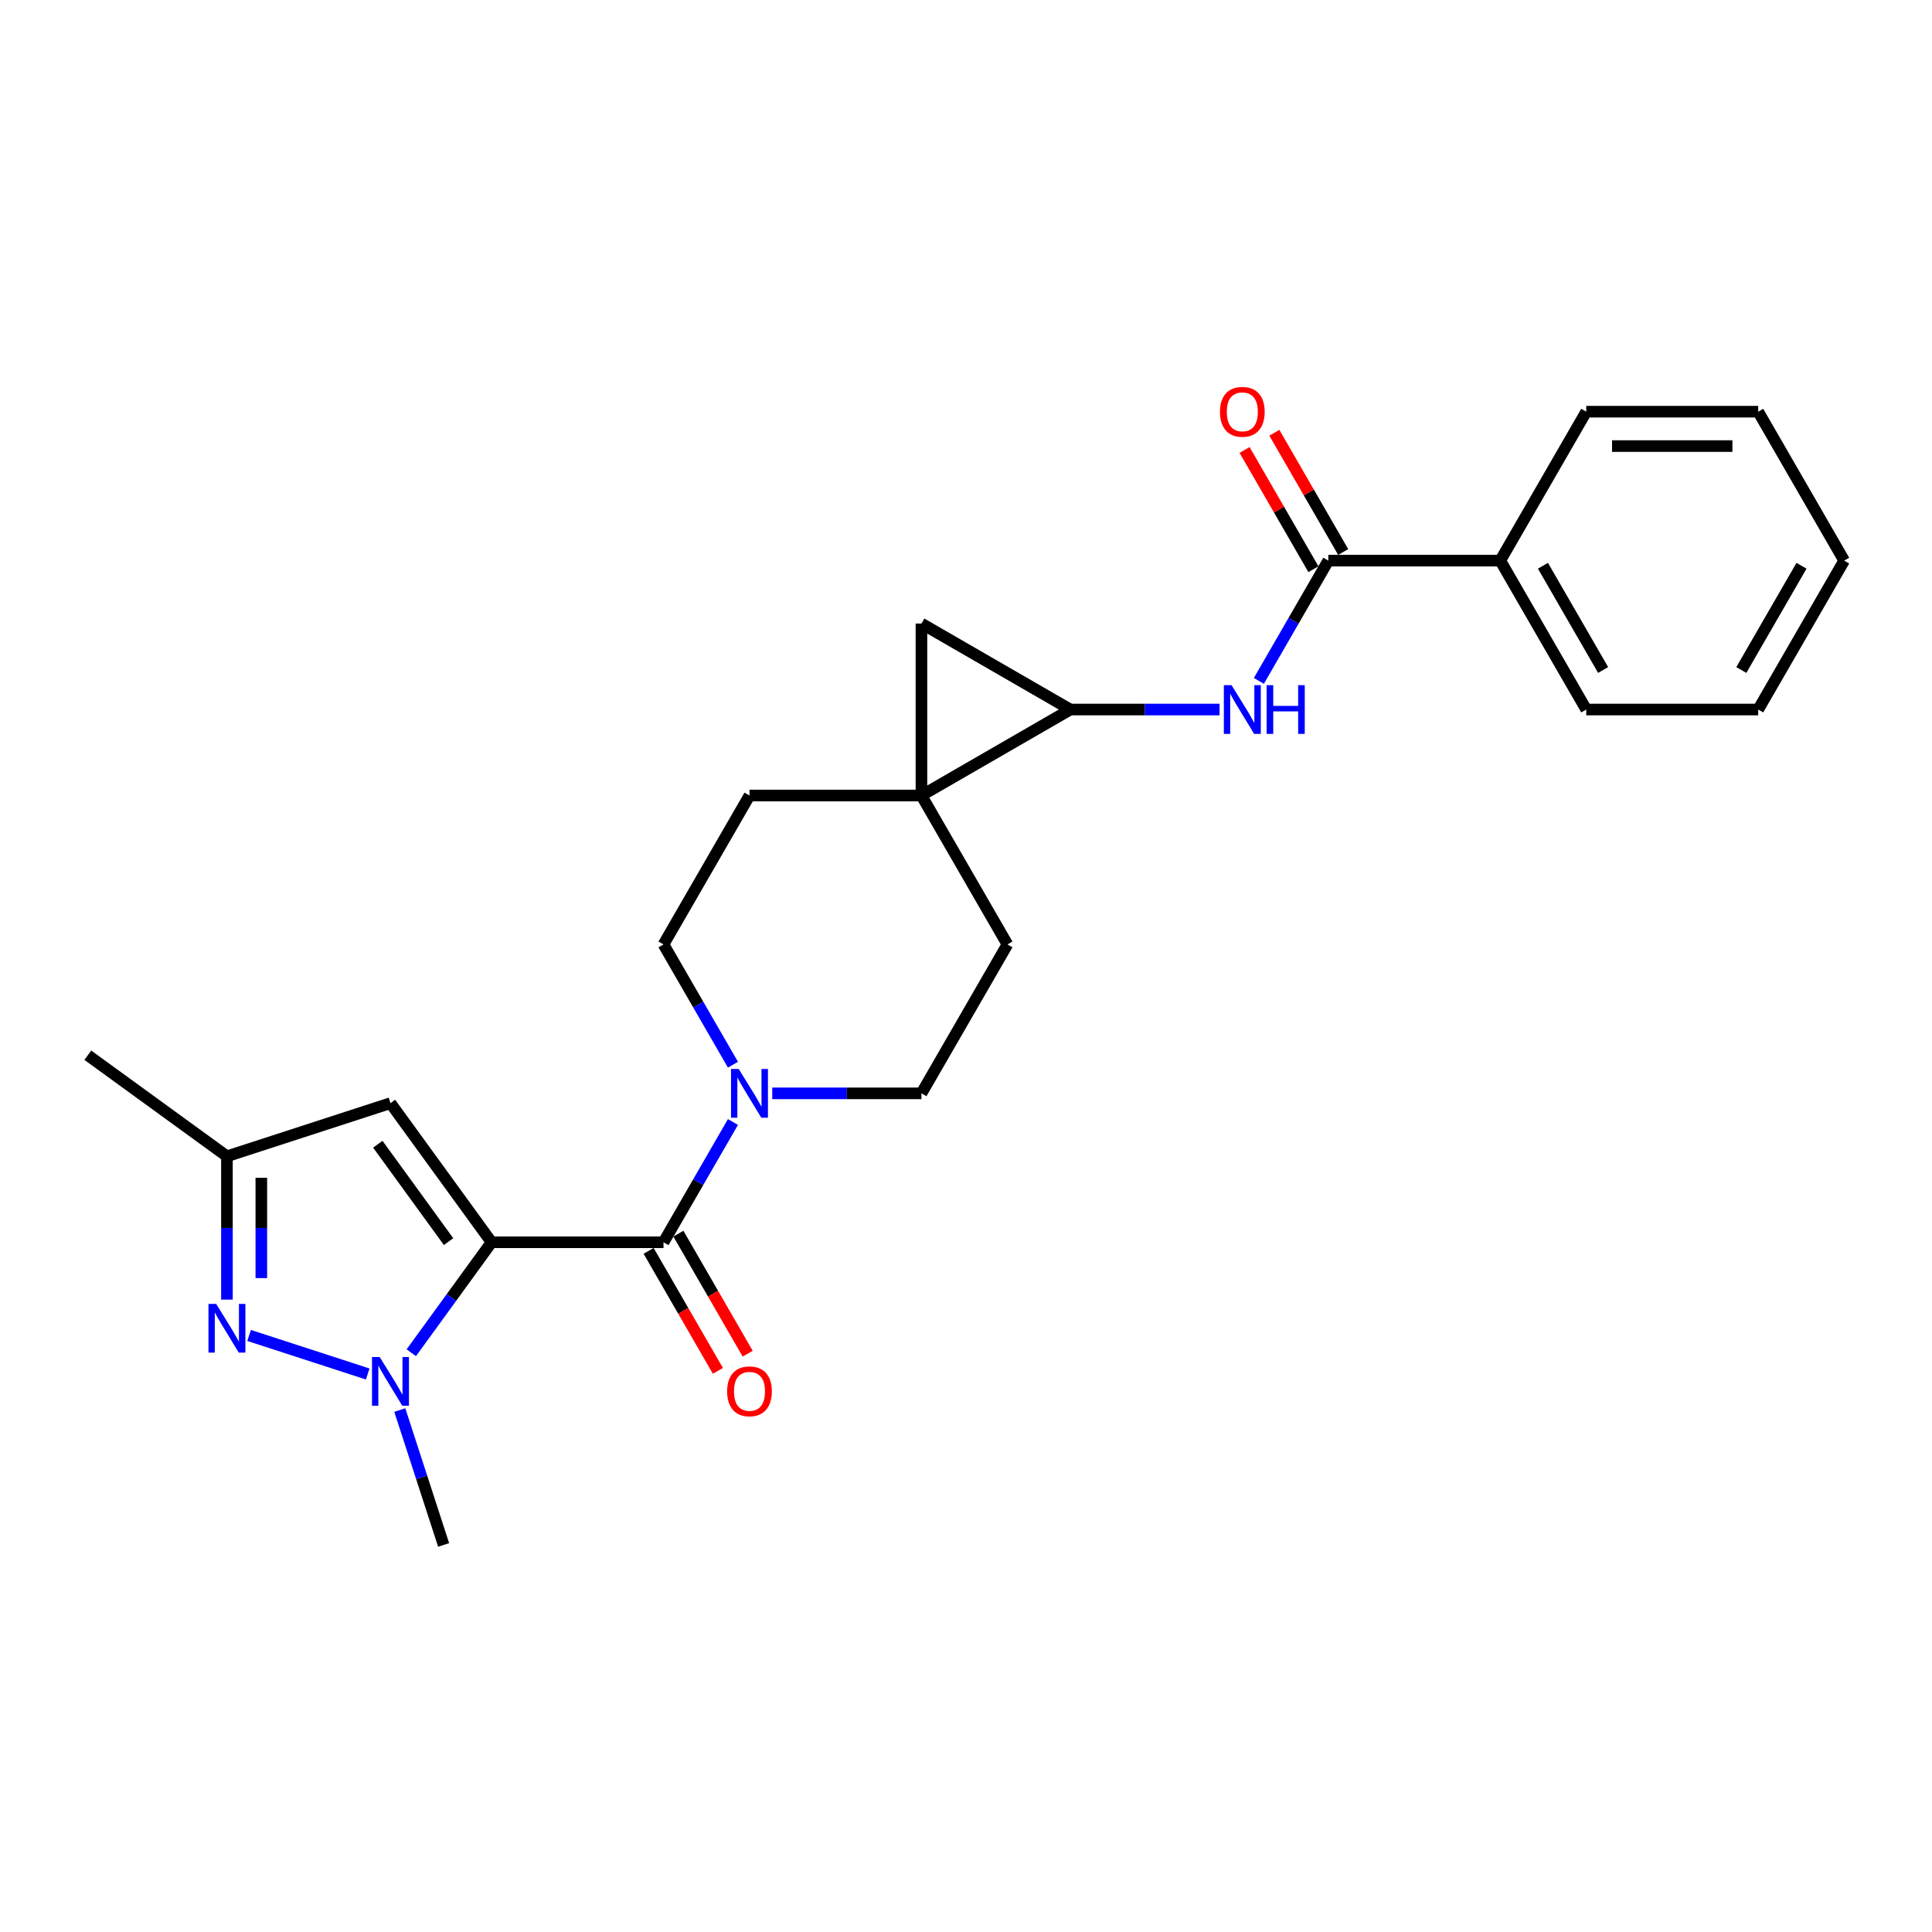 <?xml version='1.0' encoding='iso-8859-1'?>
<svg version='1.1' baseProfile='full'
              xmlns='http://www.w3.org/2000/svg'
                      xmlns:rdkit='http://www.rdkit.org/xml'
                      xmlns:xlink='http://www.w3.org/1999/xlink'
                  xml:space='preserve'
width='1000px' height='1000px' viewBox='0 0 1000 1000'>
<!-- END OF HEADER -->
<rect style='opacity:1.0;fill:#FFFFFF;stroke:none' width='1000' height='1000' x='0' y='0'> </rect>
<path class='bond-0' d='M 254.427,642.998 L 233.655,671.588' style='fill:none;fill-rule:evenodd;stroke:#000000;stroke-width:6px;stroke-linecap:butt;stroke-linejoin:miter;stroke-opacity:1' />
<path class='bond-0' d='M 233.655,671.588 L 212.884,700.177' style='fill:none;fill-rule:evenodd;stroke:#0000FF;stroke-width:6px;stroke-linecap:butt;stroke-linejoin:miter;stroke-opacity:1' />
<path class='bond-1' d='M 254.427,642.998 L 343.432,642.998' style='fill:none;fill-rule:evenodd;stroke:#000000;stroke-width:6px;stroke-linecap:butt;stroke-linejoin:miter;stroke-opacity:1' />
<path class='bond-5' d='M 254.427,642.998 L 202.111,570.992' style='fill:none;fill-rule:evenodd;stroke:#000000;stroke-width:6px;stroke-linecap:butt;stroke-linejoin:miter;stroke-opacity:1' />
<path class='bond-5' d='M 232.178,642.661 L 195.557,592.256' style='fill:none;fill-rule:evenodd;stroke:#000000;stroke-width:6px;stroke-linecap:butt;stroke-linejoin:miter;stroke-opacity:1' />
<path class='bond-3' d='M 190.326,711.176 L 128.936,691.229' style='fill:none;fill-rule:evenodd;stroke:#0000FF;stroke-width:6px;stroke-linecap:butt;stroke-linejoin:miter;stroke-opacity:1' />
<path class='bond-18' d='M 206.929,729.834 L 218.272,764.744' style='fill:none;fill-rule:evenodd;stroke:#0000FF;stroke-width:6px;stroke-linecap:butt;stroke-linejoin:miter;stroke-opacity:1' />
<path class='bond-18' d='M 218.272,764.744 L 229.615,799.655' style='fill:none;fill-rule:evenodd;stroke:#000000;stroke-width:6px;stroke-linecap:butt;stroke-linejoin:miter;stroke-opacity:1' />
<path class='bond-7' d='M 343.432,642.998 L 361.403,611.872' style='fill:none;fill-rule:evenodd;stroke:#000000;stroke-width:6px;stroke-linecap:butt;stroke-linejoin:miter;stroke-opacity:1' />
<path class='bond-7' d='M 361.403,611.872 L 379.374,580.746' style='fill:none;fill-rule:evenodd;stroke:#0000FF;stroke-width:6px;stroke-linecap:butt;stroke-linejoin:miter;stroke-opacity:1' />
<path class='bond-13' d='M 335.724,647.449 L 353.654,678.504' style='fill:none;fill-rule:evenodd;stroke:#000000;stroke-width:6px;stroke-linecap:butt;stroke-linejoin:miter;stroke-opacity:1' />
<path class='bond-13' d='M 353.654,678.504 L 371.583,709.559' style='fill:none;fill-rule:evenodd;stroke:#FF0000;stroke-width:6px;stroke-linecap:butt;stroke-linejoin:miter;stroke-opacity:1' />
<path class='bond-13' d='M 351.14,638.548 L 369.07,669.603' style='fill:none;fill-rule:evenodd;stroke:#000000;stroke-width:6px;stroke-linecap:butt;stroke-linejoin:miter;stroke-opacity:1' />
<path class='bond-13' d='M 369.07,669.603 L 387,700.658' style='fill:none;fill-rule:evenodd;stroke:#FF0000;stroke-width:6px;stroke-linecap:butt;stroke-linejoin:miter;stroke-opacity:1' />
<path class='bond-2' d='M 476.94,411.756 L 387.935,411.756' style='fill:none;fill-rule:evenodd;stroke:#000000;stroke-width:6px;stroke-linecap:butt;stroke-linejoin:miter;stroke-opacity:1' />
<path class='bond-4' d='M 476.94,411.756 L 554.021,367.253' style='fill:none;fill-rule:evenodd;stroke:#000000;stroke-width:6px;stroke-linecap:butt;stroke-linejoin:miter;stroke-opacity:1' />
<path class='bond-6' d='M 476.94,411.756 L 476.94,322.75' style='fill:none;fill-rule:evenodd;stroke:#000000;stroke-width:6px;stroke-linecap:butt;stroke-linejoin:miter;stroke-opacity:1' />
<path class='bond-26' d='M 476.94,411.756 L 521.443,488.837' style='fill:none;fill-rule:evenodd;stroke:#000000;stroke-width:6px;stroke-linecap:butt;stroke-linejoin:miter;stroke-opacity:1' />
<path class='bond-25' d='M 117.461,672.673 L 117.461,635.584' style='fill:none;fill-rule:evenodd;stroke:#0000FF;stroke-width:6px;stroke-linecap:butt;stroke-linejoin:miter;stroke-opacity:1' />
<path class='bond-25' d='M 117.461,635.584 L 117.461,598.496' style='fill:none;fill-rule:evenodd;stroke:#000000;stroke-width:6px;stroke-linecap:butt;stroke-linejoin:miter;stroke-opacity:1' />
<path class='bond-25' d='M 135.263,661.546 L 135.263,635.584' style='fill:none;fill-rule:evenodd;stroke:#0000FF;stroke-width:6px;stroke-linecap:butt;stroke-linejoin:miter;stroke-opacity:1' />
<path class='bond-25' d='M 135.263,635.584 L 135.263,609.622' style='fill:none;fill-rule:evenodd;stroke:#000000;stroke-width:6px;stroke-linecap:butt;stroke-linejoin:miter;stroke-opacity:1' />
<path class='bond-8' d='M 554.021,367.253 L 592.632,367.253' style='fill:none;fill-rule:evenodd;stroke:#000000;stroke-width:6px;stroke-linecap:butt;stroke-linejoin:miter;stroke-opacity:1' />
<path class='bond-8' d='M 592.632,367.253 L 631.242,367.253' style='fill:none;fill-rule:evenodd;stroke:#0000FF;stroke-width:6px;stroke-linecap:butt;stroke-linejoin:miter;stroke-opacity:1' />
<path class='bond-27' d='M 554.021,367.253 L 476.94,322.75' style='fill:none;fill-rule:evenodd;stroke:#000000;stroke-width:6px;stroke-linecap:butt;stroke-linejoin:miter;stroke-opacity:1' />
<path class='bond-10' d='M 202.111,570.992 L 117.461,598.496' style='fill:none;fill-rule:evenodd;stroke:#000000;stroke-width:6px;stroke-linecap:butt;stroke-linejoin:miter;stroke-opacity:1' />
<path class='bond-14' d='M 399.719,565.918 L 438.33,565.918' style='fill:none;fill-rule:evenodd;stroke:#0000FF;stroke-width:6px;stroke-linecap:butt;stroke-linejoin:miter;stroke-opacity:1' />
<path class='bond-14' d='M 438.33,565.918 L 476.94,565.918' style='fill:none;fill-rule:evenodd;stroke:#000000;stroke-width:6px;stroke-linecap:butt;stroke-linejoin:miter;stroke-opacity:1' />
<path class='bond-15' d='M 379.374,551.089 L 361.403,519.963' style='fill:none;fill-rule:evenodd;stroke:#0000FF;stroke-width:6px;stroke-linecap:butt;stroke-linejoin:miter;stroke-opacity:1' />
<path class='bond-15' d='M 361.403,519.963 L 343.432,488.837' style='fill:none;fill-rule:evenodd;stroke:#000000;stroke-width:6px;stroke-linecap:butt;stroke-linejoin:miter;stroke-opacity:1' />
<path class='bond-9' d='M 651.588,352.425 L 669.558,321.298' style='fill:none;fill-rule:evenodd;stroke:#0000FF;stroke-width:6px;stroke-linecap:butt;stroke-linejoin:miter;stroke-opacity:1' />
<path class='bond-9' d='M 669.558,321.298 L 687.529,290.172' style='fill:none;fill-rule:evenodd;stroke:#000000;stroke-width:6px;stroke-linecap:butt;stroke-linejoin:miter;stroke-opacity:1' />
<path class='bond-16' d='M 695.237,285.722 L 677.421,254.862' style='fill:none;fill-rule:evenodd;stroke:#000000;stroke-width:6px;stroke-linecap:butt;stroke-linejoin:miter;stroke-opacity:1' />
<path class='bond-16' d='M 677.421,254.862 L 659.604,224.003' style='fill:none;fill-rule:evenodd;stroke:#FF0000;stroke-width:6px;stroke-linecap:butt;stroke-linejoin:miter;stroke-opacity:1' />
<path class='bond-16' d='M 679.821,294.622 L 662.005,263.763' style='fill:none;fill-rule:evenodd;stroke:#000000;stroke-width:6px;stroke-linecap:butt;stroke-linejoin:miter;stroke-opacity:1' />
<path class='bond-16' d='M 662.005,263.763 L 644.188,232.904' style='fill:none;fill-rule:evenodd;stroke:#FF0000;stroke-width:6px;stroke-linecap:butt;stroke-linejoin:miter;stroke-opacity:1' />
<path class='bond-17' d='M 687.529,290.172 L 776.535,290.172' style='fill:none;fill-rule:evenodd;stroke:#000000;stroke-width:6px;stroke-linecap:butt;stroke-linejoin:miter;stroke-opacity:1' />
<path class='bond-19' d='M 117.461,598.496 L 45.455,546.18' style='fill:none;fill-rule:evenodd;stroke:#000000;stroke-width:6px;stroke-linecap:butt;stroke-linejoin:miter;stroke-opacity:1' />
<path class='bond-11' d='M 521.443,488.837 L 476.94,565.918' style='fill:none;fill-rule:evenodd;stroke:#000000;stroke-width:6px;stroke-linecap:butt;stroke-linejoin:miter;stroke-opacity:1' />
<path class='bond-12' d='M 387.935,411.756 L 343.432,488.837' style='fill:none;fill-rule:evenodd;stroke:#000000;stroke-width:6px;stroke-linecap:butt;stroke-linejoin:miter;stroke-opacity:1' />
<path class='bond-20' d='M 776.535,290.172 L 821.037,367.253' style='fill:none;fill-rule:evenodd;stroke:#000000;stroke-width:6px;stroke-linecap:butt;stroke-linejoin:miter;stroke-opacity:1' />
<path class='bond-20' d='M 798.626,292.834 L 829.778,346.79' style='fill:none;fill-rule:evenodd;stroke:#000000;stroke-width:6px;stroke-linecap:butt;stroke-linejoin:miter;stroke-opacity:1' />
<path class='bond-21' d='M 776.535,290.172 L 821.037,213.091' style='fill:none;fill-rule:evenodd;stroke:#000000;stroke-width:6px;stroke-linecap:butt;stroke-linejoin:miter;stroke-opacity:1' />
<path class='bond-23' d='M 821.037,367.253 L 910.043,367.253' style='fill:none;fill-rule:evenodd;stroke:#000000;stroke-width:6px;stroke-linecap:butt;stroke-linejoin:miter;stroke-opacity:1' />
<path class='bond-22' d='M 821.037,213.091 L 910.043,213.091' style='fill:none;fill-rule:evenodd;stroke:#000000;stroke-width:6px;stroke-linecap:butt;stroke-linejoin:miter;stroke-opacity:1' />
<path class='bond-22' d='M 834.388,230.892 L 896.692,230.892' style='fill:none;fill-rule:evenodd;stroke:#000000;stroke-width:6px;stroke-linecap:butt;stroke-linejoin:miter;stroke-opacity:1' />
<path class='bond-24' d='M 910.043,213.091 L 954.545,290.172' style='fill:none;fill-rule:evenodd;stroke:#000000;stroke-width:6px;stroke-linecap:butt;stroke-linejoin:miter;stroke-opacity:1' />
<path class='bond-28' d='M 910.043,367.253 L 954.545,290.172' style='fill:none;fill-rule:evenodd;stroke:#000000;stroke-width:6px;stroke-linecap:butt;stroke-linejoin:miter;stroke-opacity:1' />
<path class='bond-28' d='M 901.302,346.79 L 932.454,292.834' style='fill:none;fill-rule:evenodd;stroke:#000000;stroke-width:6px;stroke-linecap:butt;stroke-linejoin:miter;stroke-opacity:1' />
<path  class='atom-1' d='M 196.539 702.402
L 204.799 715.753
Q 205.617 717.07, 206.935 719.456
Q 208.252 721.841, 208.323 721.983
L 208.323 702.402
L 211.67 702.402
L 211.67 727.609
L 208.216 727.609
L 199.351 713.012
Q 198.319 711.303, 197.215 709.345
Q 196.147 707.386, 195.827 706.781
L 195.827 727.609
L 192.551 727.609
L 192.551 702.402
L 196.539 702.402
' fill='#0000FF'/>
<path  class='atom-4' d='M 111.89 674.898
L 120.149 688.249
Q 120.968 689.566, 122.286 691.951
Q 123.603 694.337, 123.674 694.479
L 123.674 674.898
L 127.021 674.898
L 127.021 700.104
L 123.567 700.104
L 114.702 685.507
Q 113.67 683.799, 112.566 681.84
Q 111.498 679.882, 111.178 679.277
L 111.178 700.104
L 107.902 700.104
L 107.902 674.898
L 111.89 674.898
' fill='#0000FF'/>
<path  class='atom-8' d='M 382.363 553.314
L 390.623 566.665
Q 391.442 567.982, 392.759 570.368
Q 394.076 572.753, 394.147 572.896
L 394.147 553.314
L 397.494 553.314
L 397.494 578.521
L 394.041 578.521
L 385.176 563.924
Q 384.143 562.215, 383.039 560.257
Q 381.971 558.299, 381.651 557.693
L 381.651 578.521
L 378.376 578.521
L 378.376 553.314
L 382.363 553.314
' fill='#0000FF'/>
<path  class='atom-9' d='M 637.455 354.65
L 645.714 368.001
Q 646.533 369.318, 647.851 371.703
Q 649.168 374.089, 649.239 374.231
L 649.239 354.65
L 652.586 354.65
L 652.586 379.856
L 649.132 379.856
L 640.267 365.259
Q 639.235 363.55, 638.131 361.592
Q 637.063 359.634, 636.743 359.029
L 636.743 379.856
L 633.467 379.856
L 633.467 354.65
L 637.455 354.65
' fill='#0000FF'/>
<path  class='atom-9' d='M 655.612 354.65
L 659.03 354.65
L 659.03 365.366
L 671.918 365.366
L 671.918 354.65
L 675.335 354.65
L 675.335 379.856
L 671.918 379.856
L 671.918 368.214
L 659.03 368.214
L 659.03 379.856
L 655.612 379.856
L 655.612 354.65
' fill='#0000FF'/>
<path  class='atom-14' d='M 376.364 720.151
Q 376.364 714.098, 379.355 710.716
Q 382.345 707.334, 387.935 707.334
Q 393.524 707.334, 396.515 710.716
Q 399.505 714.098, 399.505 720.151
Q 399.505 726.274, 396.479 729.763
Q 393.453 733.217, 387.935 733.217
Q 382.381 733.217, 379.355 729.763
Q 376.364 726.31, 376.364 720.151
M 387.935 730.368
Q 391.78 730.368, 393.845 727.805
Q 395.945 725.206, 395.945 720.151
Q 395.945 715.202, 393.845 712.71
Q 391.78 710.182, 387.935 710.182
Q 384.09 710.182, 381.989 712.674
Q 379.924 715.166, 379.924 720.151
Q 379.924 725.242, 381.989 727.805
Q 384.09 730.368, 387.935 730.368
' fill='#FF0000'/>
<path  class='atom-17' d='M 631.456 213.162
Q 631.456 207.11, 634.446 203.728
Q 637.437 200.345, 643.027 200.345
Q 648.616 200.345, 651.607 203.728
Q 654.597 207.11, 654.597 213.162
Q 654.597 219.286, 651.571 222.775
Q 648.545 226.228, 643.027 226.228
Q 637.473 226.228, 634.446 222.775
Q 631.456 219.321, 631.456 213.162
M 643.027 223.38
Q 646.872 223.38, 648.936 220.817
Q 651.037 218.218, 651.037 213.162
Q 651.037 208.214, 648.936 205.721
Q 646.872 203.194, 643.027 203.194
Q 639.181 203.194, 637.081 205.686
Q 635.016 208.178, 635.016 213.162
Q 635.016 218.253, 637.081 220.817
Q 639.181 223.38, 643.027 223.38
' fill='#FF0000'/>
</svg>
